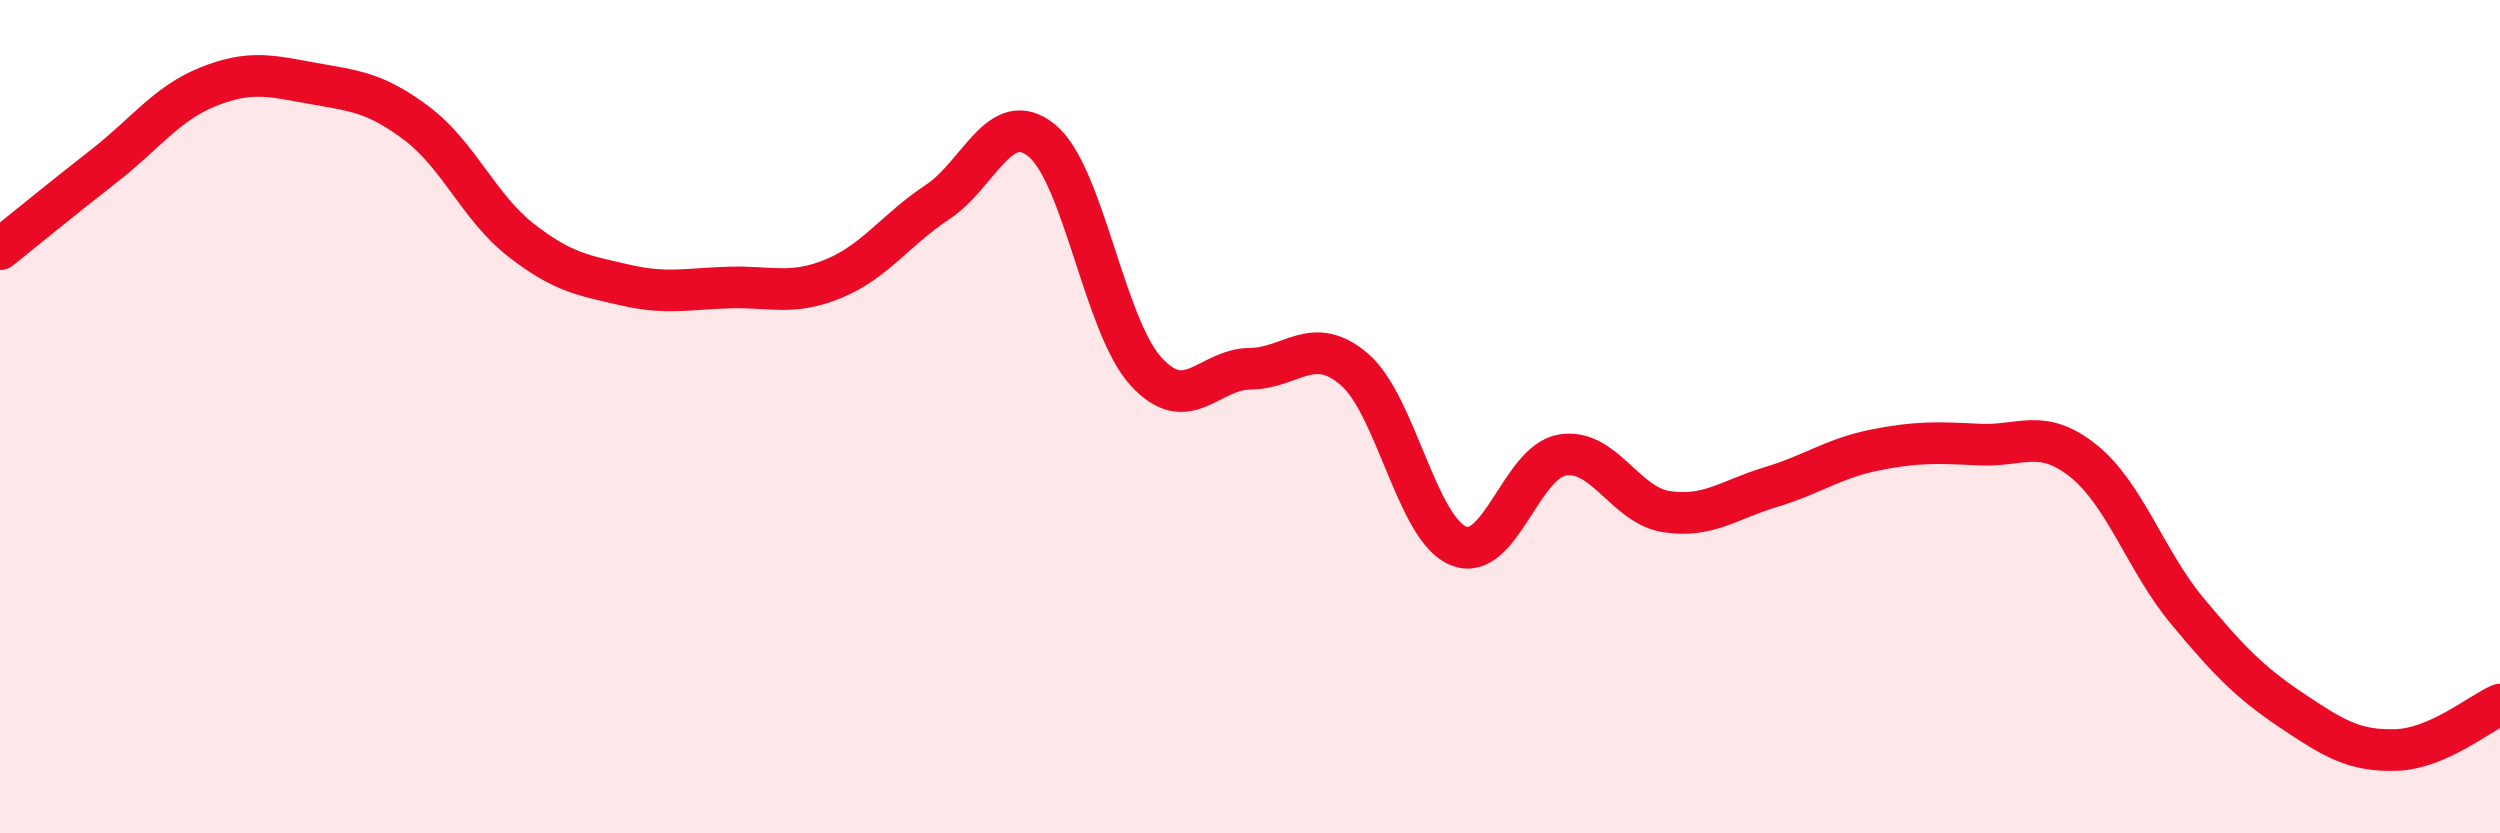 
    <svg width="60" height="20" viewBox="0 0 60 20" xmlns="http://www.w3.org/2000/svg">
      <path
        d="M 0,5.98 C 0.5,5.58 1.5,4.76 2.5,3.98 C 3.5,3.2 4,2.48 5,2.08 C 6,1.68 6.5,1.82 7.5,2 C 8.5,2.18 9,2.21 10,2.96 C 11,3.71 11.5,4.98 12.5,5.76 C 13.5,6.54 14,6.61 15,6.84 C 16,7.07 16.5,6.93 17.5,6.9 C 18.5,6.87 19,7.1 20,6.69 C 21,6.28 21.5,5.51 22.5,4.85 C 23.5,4.19 24,2.56 25,3.37 C 26,4.18 26.5,7.81 27.5,8.91 C 28.5,10.01 29,8.86 30,8.85 C 31,8.84 31.5,8.01 32.5,8.86 C 33.5,9.71 34,12.69 35,13.1 C 36,13.51 36.5,11.08 37.5,10.92 C 38.5,10.76 39,12.13 40,12.28 C 41,12.43 41.5,11.99 42.5,11.69 C 43.5,11.39 44,11 45,10.8 C 46,10.6 46.5,10.62 47.5,10.67 C 48.5,10.72 49,10.26 50,11.06 C 51,11.86 51.5,13.47 52.5,14.67 C 53.5,15.87 54,16.38 55,17.05 C 56,17.72 56.5,18.03 57.5,18 C 58.5,17.97 59.5,17.13 60,16.91L60 20L0 20Z"
        fill="#EB0A25"
        opacity="0.1"
        stroke-linecap="round"
        stroke-linejoin="round"
      />
      <path
        d="M 0,5.98 C 0.5,5.58 1.5,4.76 2.5,3.98 C 3.5,3.2 4,2.48 5,2.08 C 6,1.68 6.5,1.82 7.5,2 C 8.5,2.18 9,2.21 10,2.96 C 11,3.71 11.5,4.98 12.5,5.76 C 13.5,6.54 14,6.61 15,6.84 C 16,7.07 16.5,6.93 17.5,6.9 C 18.5,6.87 19,7.1 20,6.69 C 21,6.28 21.5,5.51 22.5,4.85 C 23.5,4.19 24,2.56 25,3.37 C 26,4.18 26.5,7.81 27.5,8.91 C 28.5,10.01 29,8.86 30,8.85 C 31,8.84 31.5,8.01 32.5,8.86 C 33.5,9.71 34,12.69 35,13.1 C 36,13.51 36.5,11.08 37.5,10.92 C 38.5,10.76 39,12.13 40,12.28 C 41,12.43 41.5,11.99 42.5,11.69 C 43.5,11.39 44,11 45,10.8 C 46,10.6 46.5,10.62 47.5,10.67 C 48.5,10.72 49,10.26 50,11.06 C 51,11.86 51.5,13.47 52.5,14.67 C 53.5,15.87 54,16.38 55,17.05 C 56,17.72 56.5,18.03 57.5,18 C 58.5,17.97 59.5,17.13 60,16.91"
        stroke="#EB0A25"
        stroke-width="1"
        fill="none"
        stroke-linecap="round"
        stroke-linejoin="round"
      />
    </svg>
  